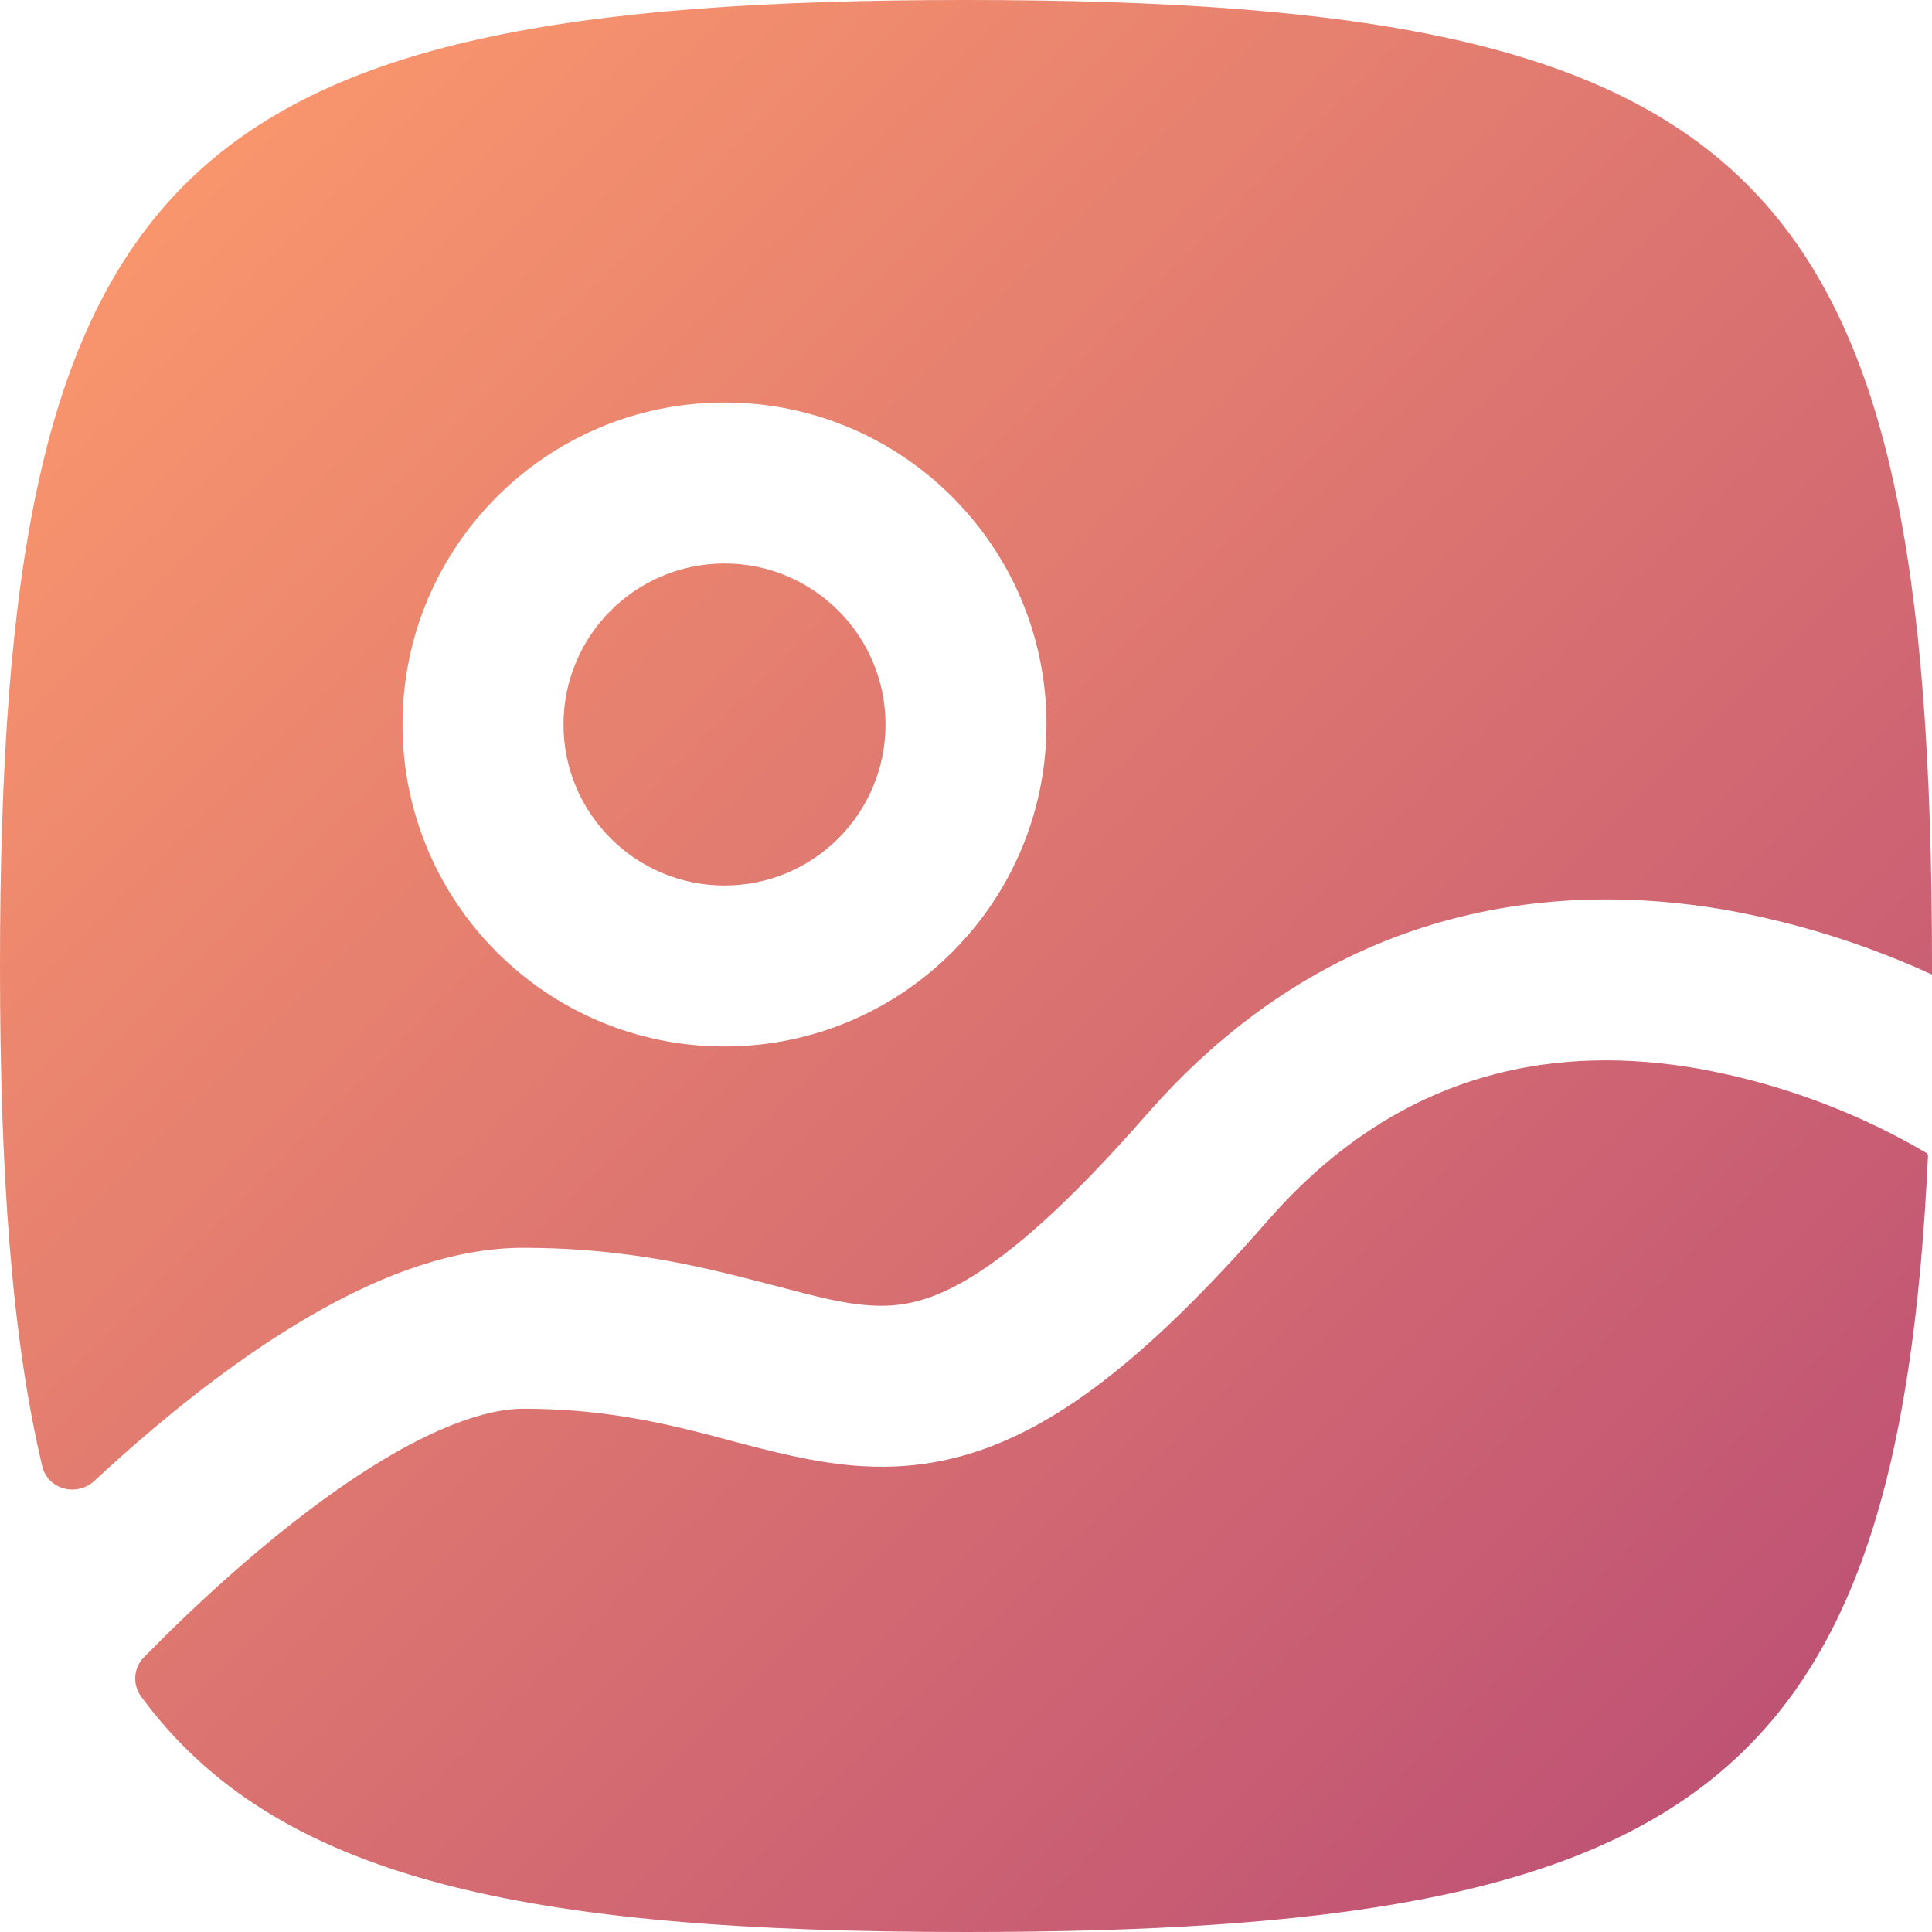 <?xml version="1.0" encoding="UTF-8"?><svg id="a" xmlns="http://www.w3.org/2000/svg" xmlns:xlink="http://www.w3.org/1999/xlink" viewBox="0 0 512 512"><defs><linearGradient id="b" x1="-80.06" y1="593.42" x2="-56.06" y2="569.42" gradientTransform="translate(1708 12659.72) scale(21.33 -21.33)" gradientUnits="userSpaceOnUse"><stop offset="0" stop-color="#ff9d6c"/><stop offset=".96" stop-color="#bb4e75"/></linearGradient><linearGradient id="c" x1="-79.65" y1="593.84" x2="-55.65" y2="569.84" gradientTransform="translate(1708 12659.72) scale(21.33 -21.33)" gradientUnits="userSpaceOnUse"><stop offset="0" stop-color="#ff9d6c"/><stop offset=".96" stop-color="#bb4e75"/></linearGradient><linearGradient id="d" x1="-82.51" y1="590.97" x2="-58.51" y2="566.97" gradientTransform="translate(1708 12659.72) scale(21.33 -21.33)" gradientUnits="userSpaceOnUse"><stop offset="0" stop-color="#ff9d6c"/><stop offset=".96" stop-color="#bb4e75"/></linearGradient></defs><path d="M149.33,192c0-23.56,19.1-42.67,42.67-42.67s42.67,19.1,42.67,42.67-19.1,42.67-42.67,42.67-42.67-19.1-42.67-42.67Z" style="fill:url(#b);"/><path d="M25.05,392.41c-4.69,4.37-12.39,2.35-13.87-3.9C3.03,354.05,0,310.57,0,256,0,45.18,45.18,0,256,0s256,45.18,256,256v2.11c0,.06-.06.1-.12.09-.01,0-.02,0-.03,0-17.5-8.02-35.95-13.78-54.91-17.13-45.18-7.74-104.17-1.58-153,54.21-41.75,47.72-59.73,51.52-73.26,50.67-7.21-.45-14.14-2.28-24.28-4.95-3.07-.79-6.42-1.69-10.18-2.62-15.21-3.84-33.77-7.7-57.56-7.7-18.56,0-36.99,7.25-52.8,16-16.17,8.9-31.68,20.52-44.95,31.68-5.65,4.76-10.99,9.51-15.87,14.06h0ZM106.67,192c0-47.13,38.21-85.33,85.33-85.33s85.33,38.21,85.33,85.33-38.21,85.33-85.33,85.33-85.33-38.21-85.33-85.33Z" style="fill:url(#c); fill-rule:evenodd;"/><path d="M38.19,439.13c-2.79,2.8-3.14,7.21-.83,10.41,35.54,48.53,101.55,62.46,218.65,62.46,192.87,0,247.1-37.82,254.93-205.7.02-.28-.11-.55-.34-.7l-.34-.21c-5.22-3.07-10.6-5.87-16.11-8.38-14.16-6.49-29.08-11.14-44.42-13.87-34.82-5.97-77.16-1.47-113.66,40.23-43.58,49.81-73.58,67.35-108.07,65.15-11.8-.75-23.96-3.97-34.77-6.83-2.56-.7-5.06-1.37-7.45-1.96-13.44-3.41-28.22-6.4-47.1-6.4-8.11,0-19.01,3.41-32.21,10.67-12.8,7.1-25.96,16.81-38.04,26.99-12.01,10.11-22.51,20.27-30.02,27.95l-.21.21v-.02Z" style="fill:url(#d);"/></svg>